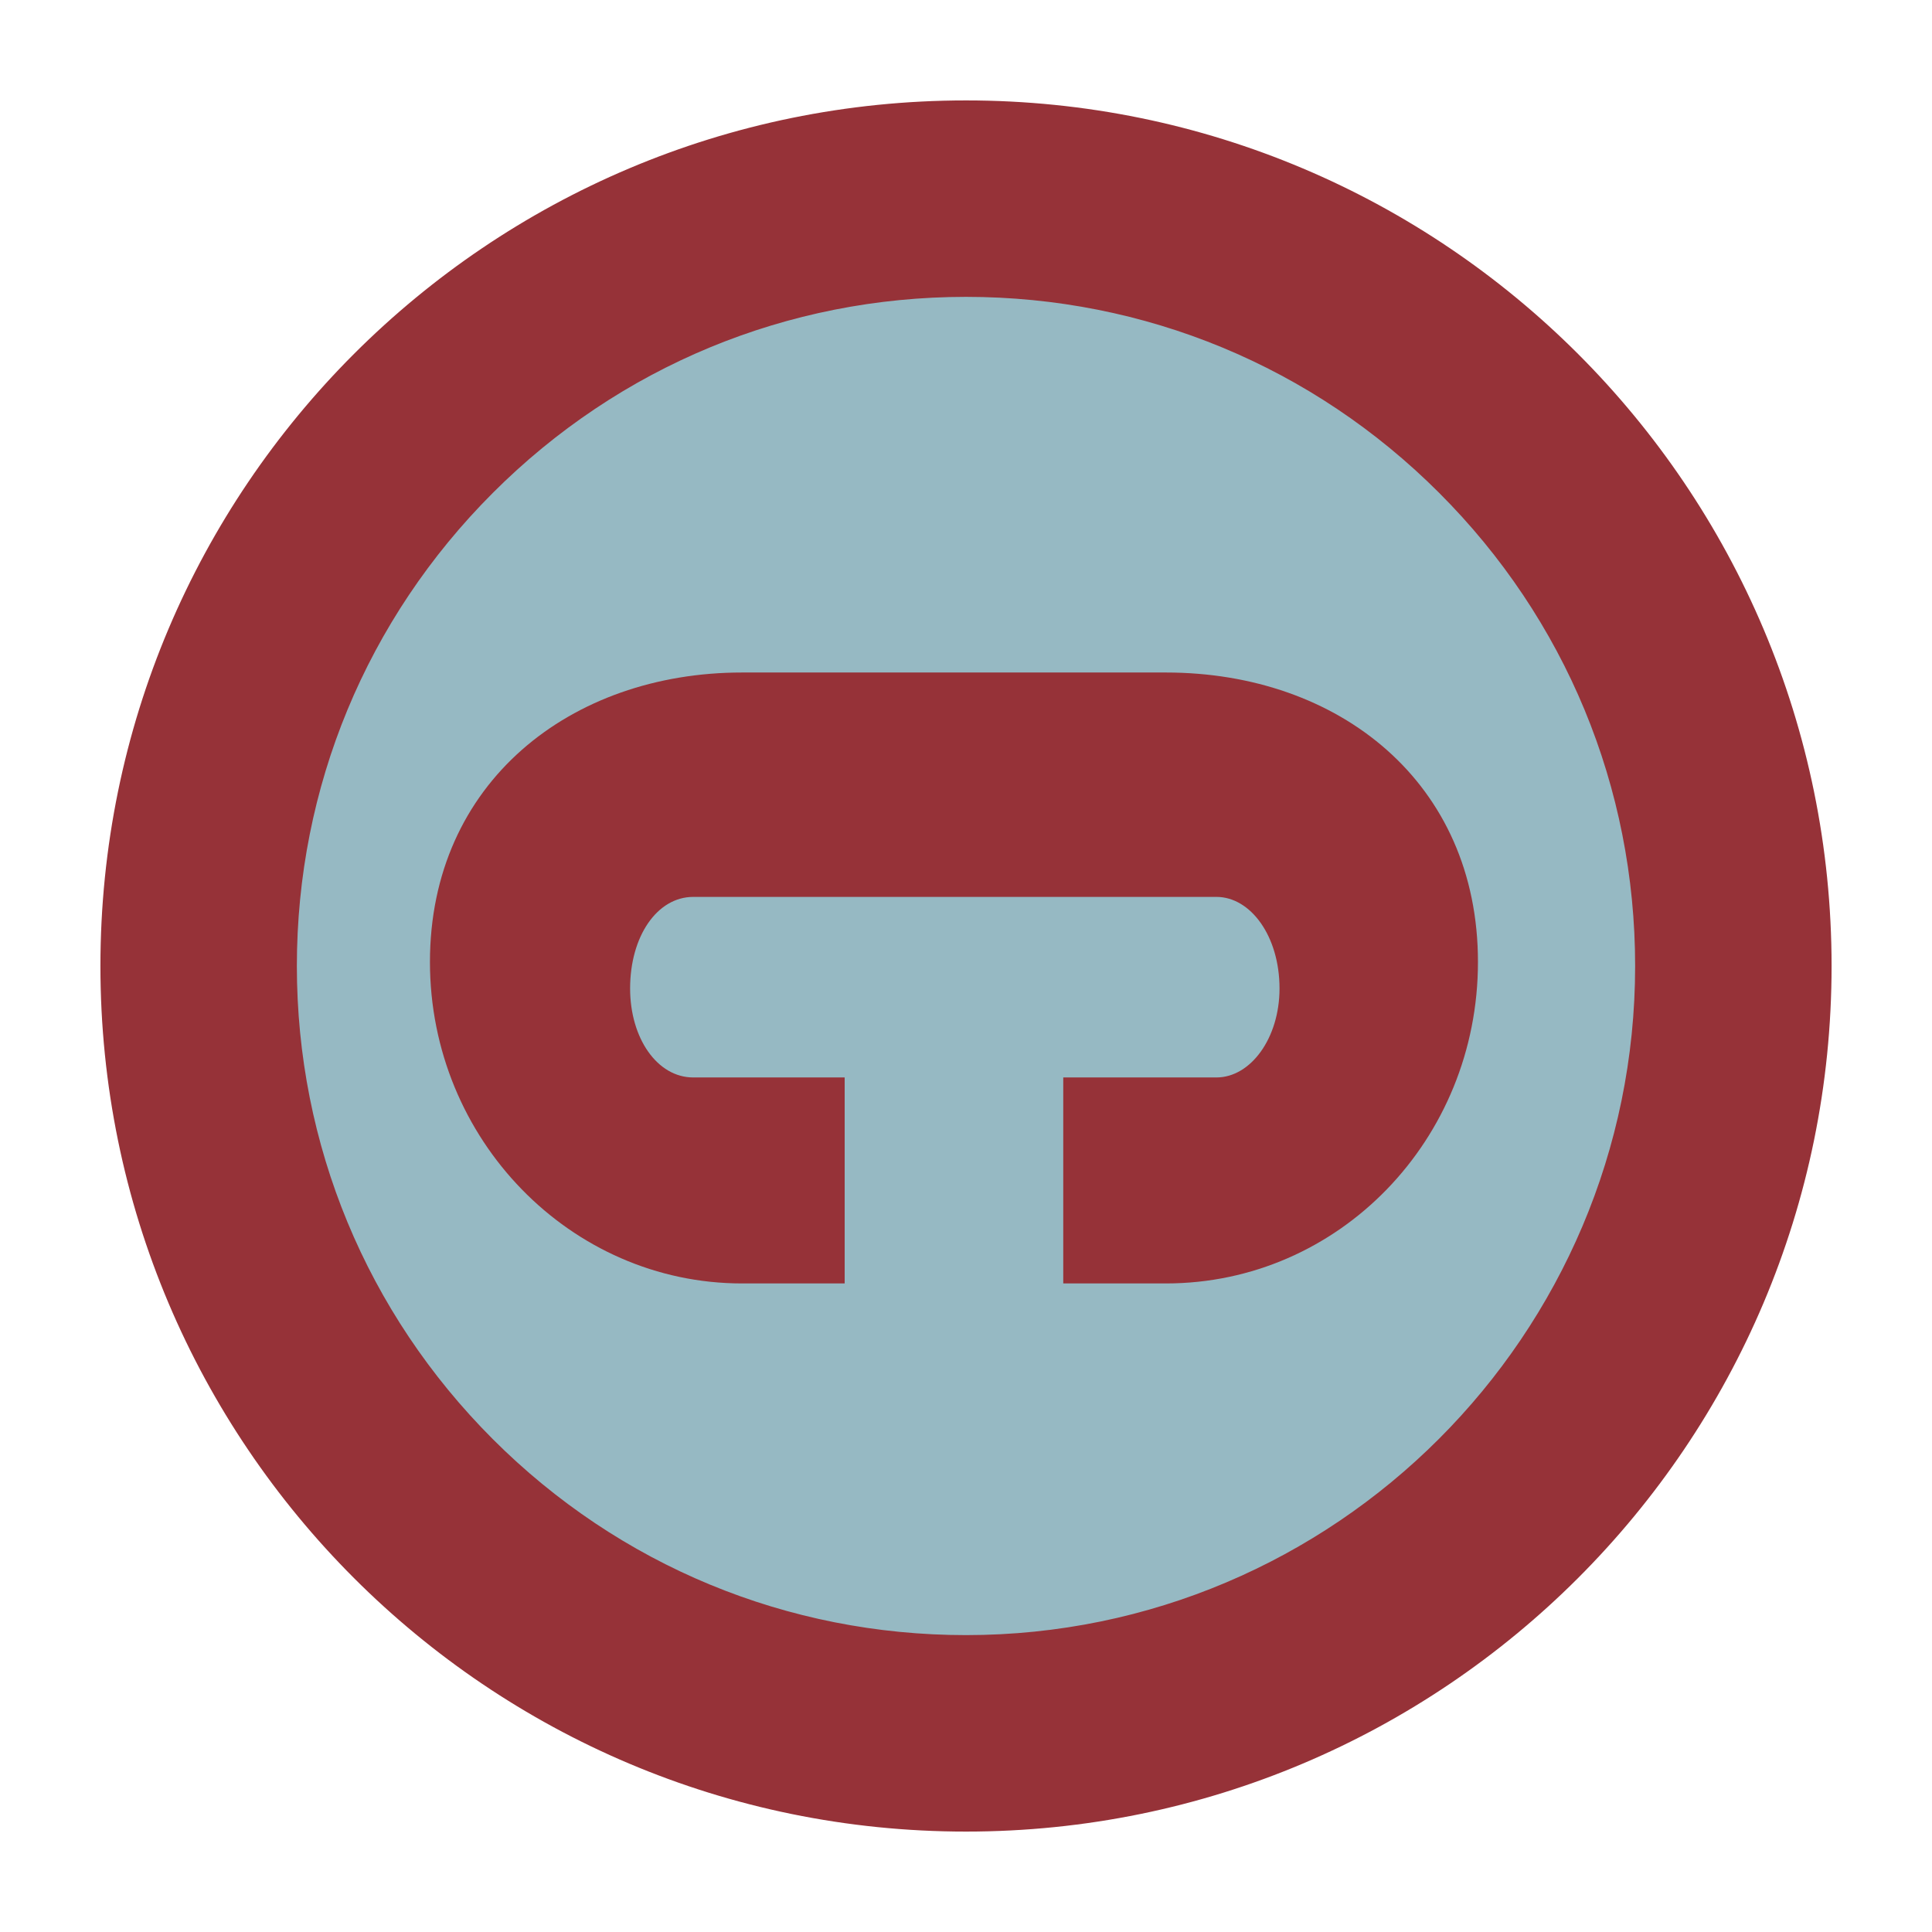 <?xml version="1.0" encoding="utf-8"?>
<!-- Generator: Adobe Illustrator 13.0.0, SVG Export Plug-In . SVG Version: 6.00 Build 14948)  -->
<!DOCTYPE svg PUBLIC "-//W3C//DTD SVG 1.0//EN" "http://www.w3.org/TR/2001/REC-SVG-20010904/DTD/svg10.dtd">
<svg version="1.0" id="Layer_1" xmlns="http://www.w3.org/2000/svg" xmlns:xlink="http://www.w3.org/1999/xlink" x="0px" y="0px"
	 width="192.756px" height="192.756px" viewBox="0 0 192.756 192.756" enable-background="new 0 0 192.756 192.756"
	 xml:space="preserve">
<g>
	<polygon fill-rule="evenodd" clip-rule="evenodd" fill="#FFFFFF" points="0,0 192.756,0 192.756,192.756 0,192.756 0,0 	"/>
	<path fill-rule="evenodd" clip-rule="evenodd" fill="#96B9C3" d="M96.379,173.693c42.697,0,77.316-34.619,77.316-77.316
		s-34.619-77.316-77.316-77.316c-42.705,0-77.318,34.619-77.318,77.316S53.674,173.693,96.379,173.693L96.379,173.693z"/>
	<path fill-rule="evenodd" clip-rule="evenodd" fill="#963238" d="M96.379,184.252c23.469,0,45.541-9.141,62.139-25.736
		c16.597-16.598,25.734-38.668,25.734-62.139s-9.138-45.542-25.734-62.138C141.92,17.642,119.848,8.504,96.379,8.504
		c-48.456,0-87.875,39.419-87.875,87.873c0,23.471,9.14,45.541,25.735,62.139C50.836,175.111,72.909,184.252,96.379,184.252
		L96.379,184.252z M29.618,96.377c0-17.829,6.95-34.598,19.553-47.201C61.779,36.56,78.548,29.618,96.379,29.618
		c17.829,0,34.598,6.941,47.208,19.558c12.609,12.603,19.551,29.372,19.551,47.201c0,36.809-29.949,66.758-66.759,66.758
		c-17.831,0-34.6-6.941-47.208-19.549C36.568,130.977,29.618,114.207,29.618,96.377L29.618,96.377z"/>
	<path fill-rule="evenodd" clip-rule="evenodd" fill="#963238" d="M42.896,95.977c0-17.891,14.036-28.881,31.135-28.881h42.291
		c17.278,0,31.134,10.99,31.134,28.881c0,17.713-13.855,32.072-31.134,32.072h-10.241v-20.551h15.281
		c3.416,0,6.296-3.918,6.296-8.877c0-5.219-2.88-9.137-6.296-9.137H69.168c-3.602,0-6.302,3.918-6.302,9.137
		c0,4.959,2.7,8.877,6.302,8.877h15.104v20.551H74.031C56.933,128.049,42.896,113.689,42.896,95.977L42.896,95.977z"/>
	<path fill="none" stroke="#FFFFFF" stroke-width="3.03" stroke-miterlimit="2.613" d="M184.252,96.377
		c0,48.529-39.343,87.875-87.873,87.875c-48.532,0-87.875-39.346-87.875-87.875c0-48.53,39.343-87.873,87.875-87.873
		C144.909,8.504,184.252,47.847,184.252,96.377L184.252,96.377z"/>
</g>
</svg>
